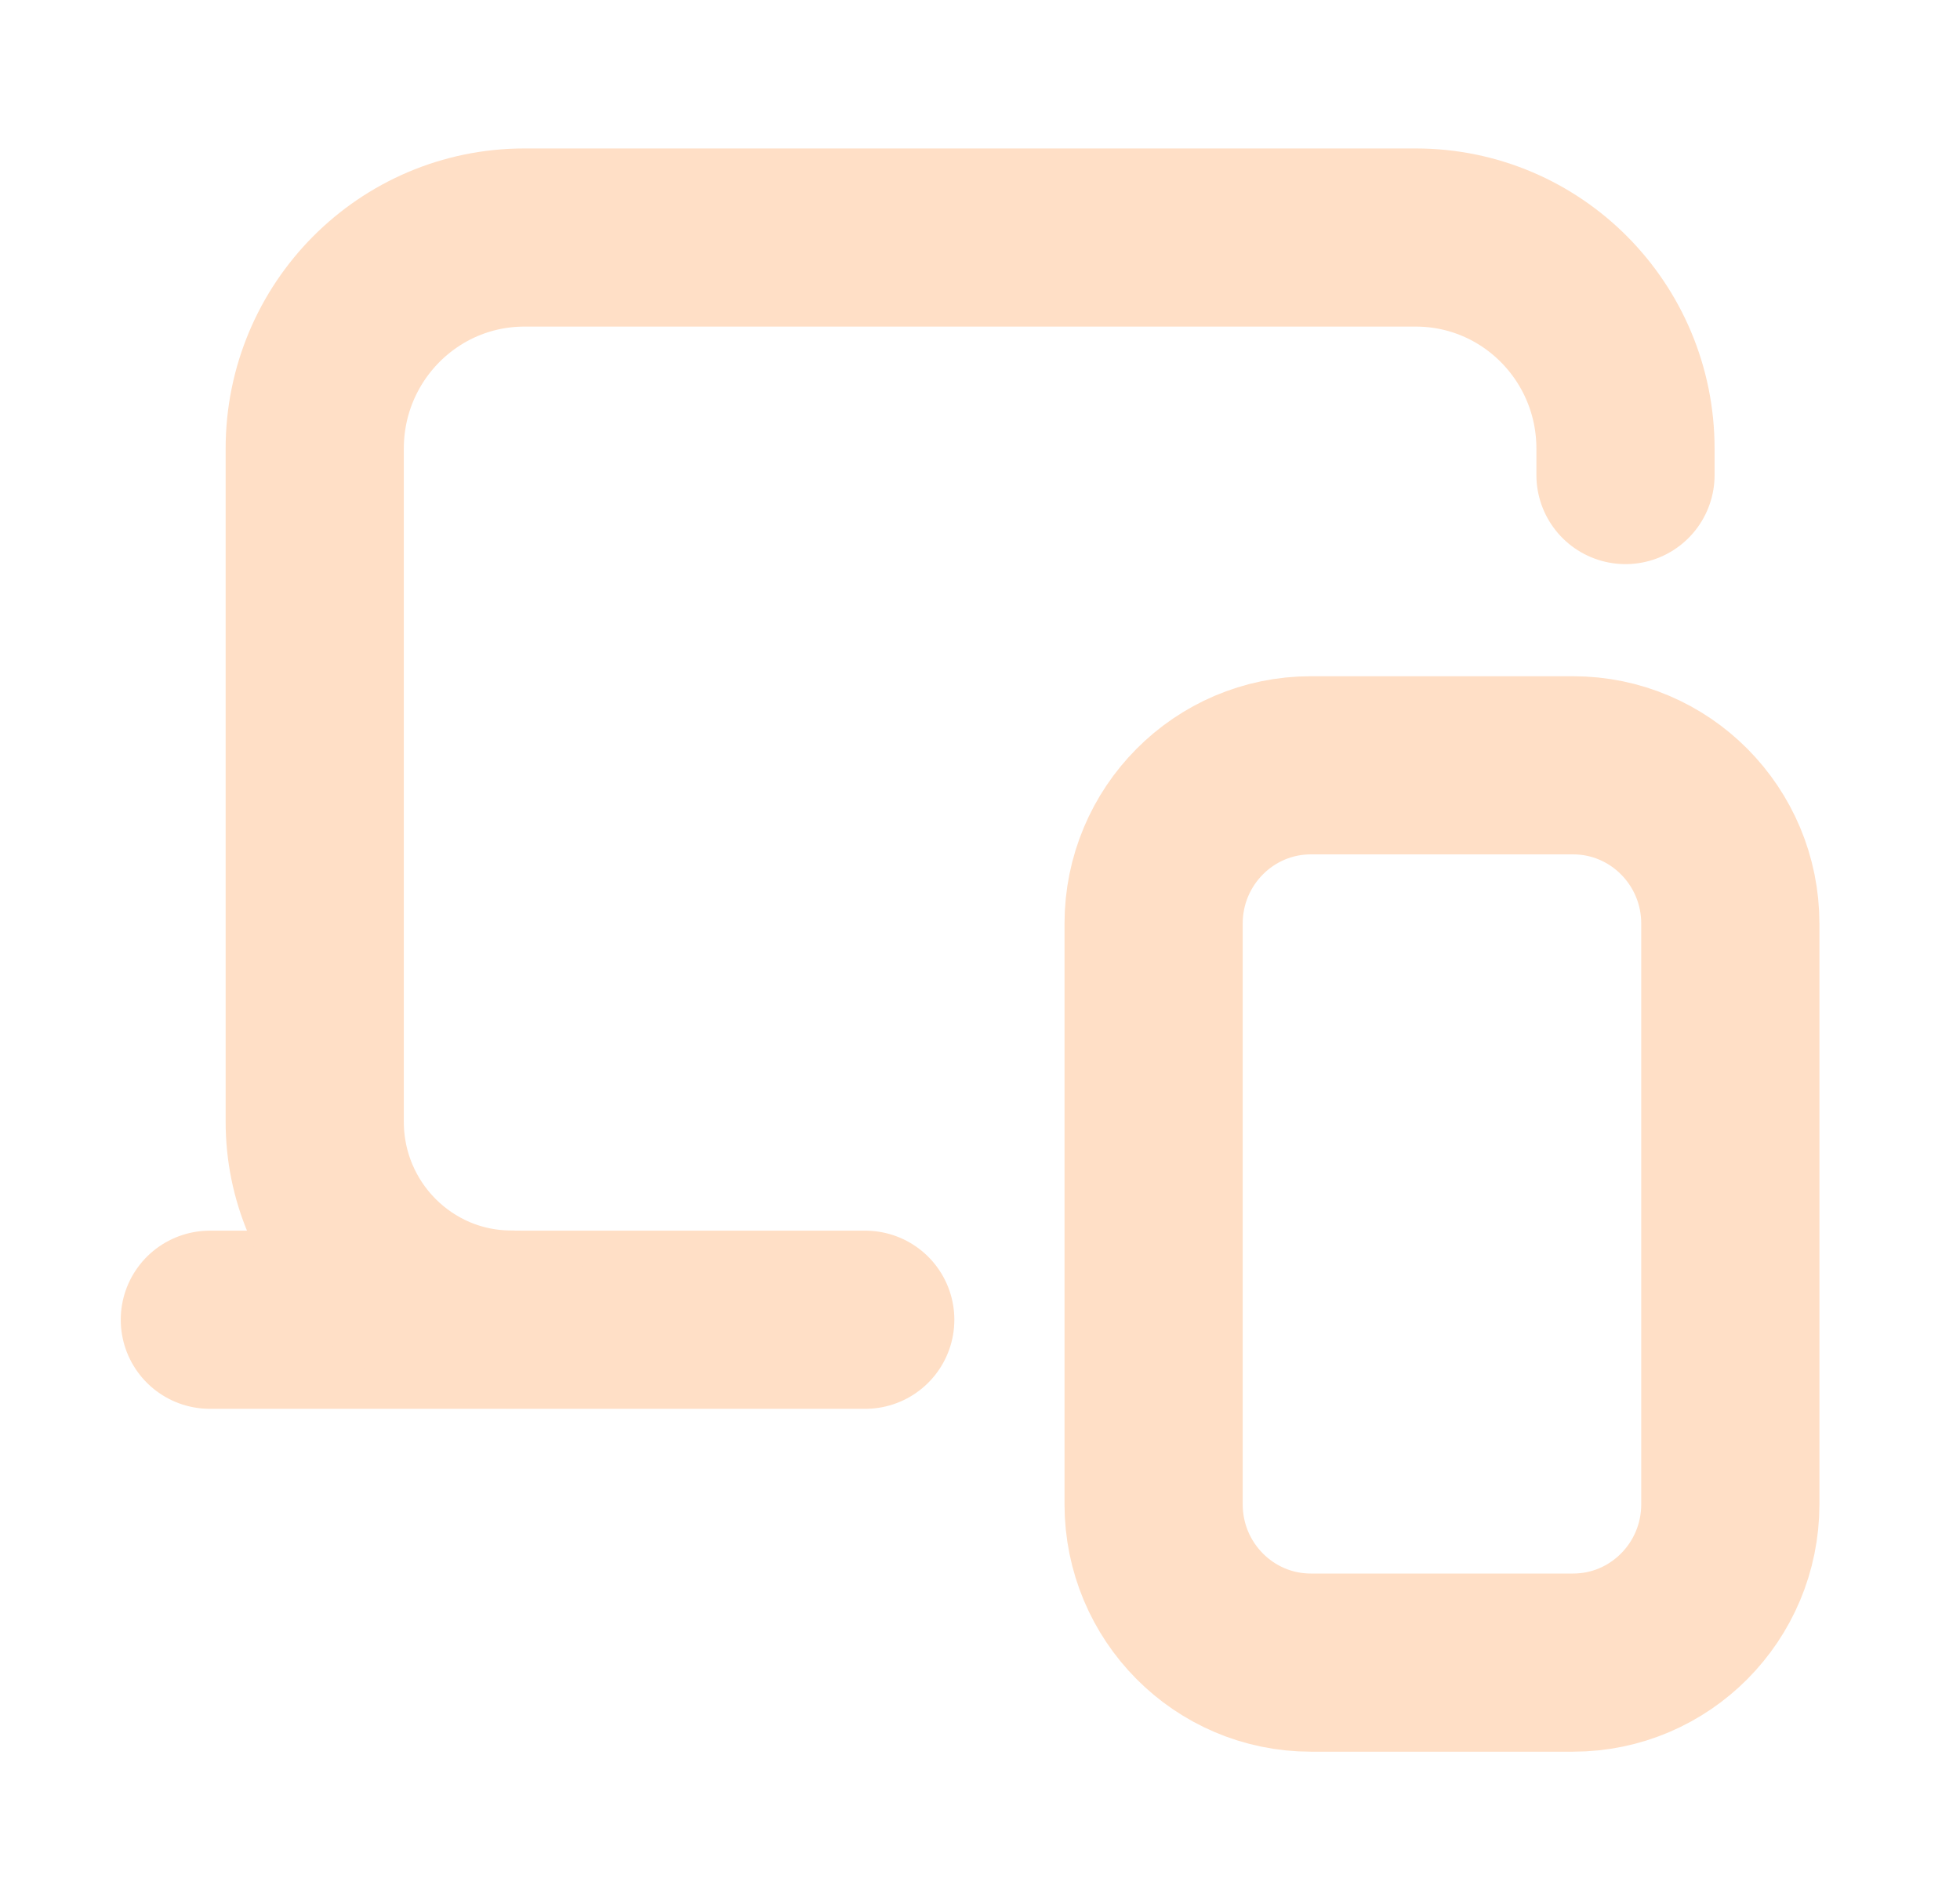 <svg width="33" height="32" viewBox="0 0 33 32" fill="none" xmlns="http://www.w3.org/2000/svg">
<path d="M29.133 25.332V15.554C29.133 14.082 27.948 12.888 26.485 12.888H22.071C20.608 12.888 19.423 14.082 19.423 15.554V25.332C19.423 26.805 20.608 27.999 22.071 27.999H26.485C27.948 27.999 29.133 26.805 29.133 25.332Z" stroke="#FFDFC6" stroke-width="3" stroke-linecap="round" stroke-linejoin="round"/>
<path d="M3.533 22.225H14.568" stroke="#FFDFC6" stroke-width="3" stroke-linecap="round" stroke-linejoin="round"/>
<path d="M27.368 8V7.556C27.368 5.591 25.788 4 23.837 4H8.83C6.879 4 5.299 5.591 5.299 7.556V18.889C5.299 20.731 6.78 22.222 8.609 22.222" stroke="#FFDFC6" stroke-width="3" stroke-linecap="round" stroke-linejoin="round"/>
</svg>
